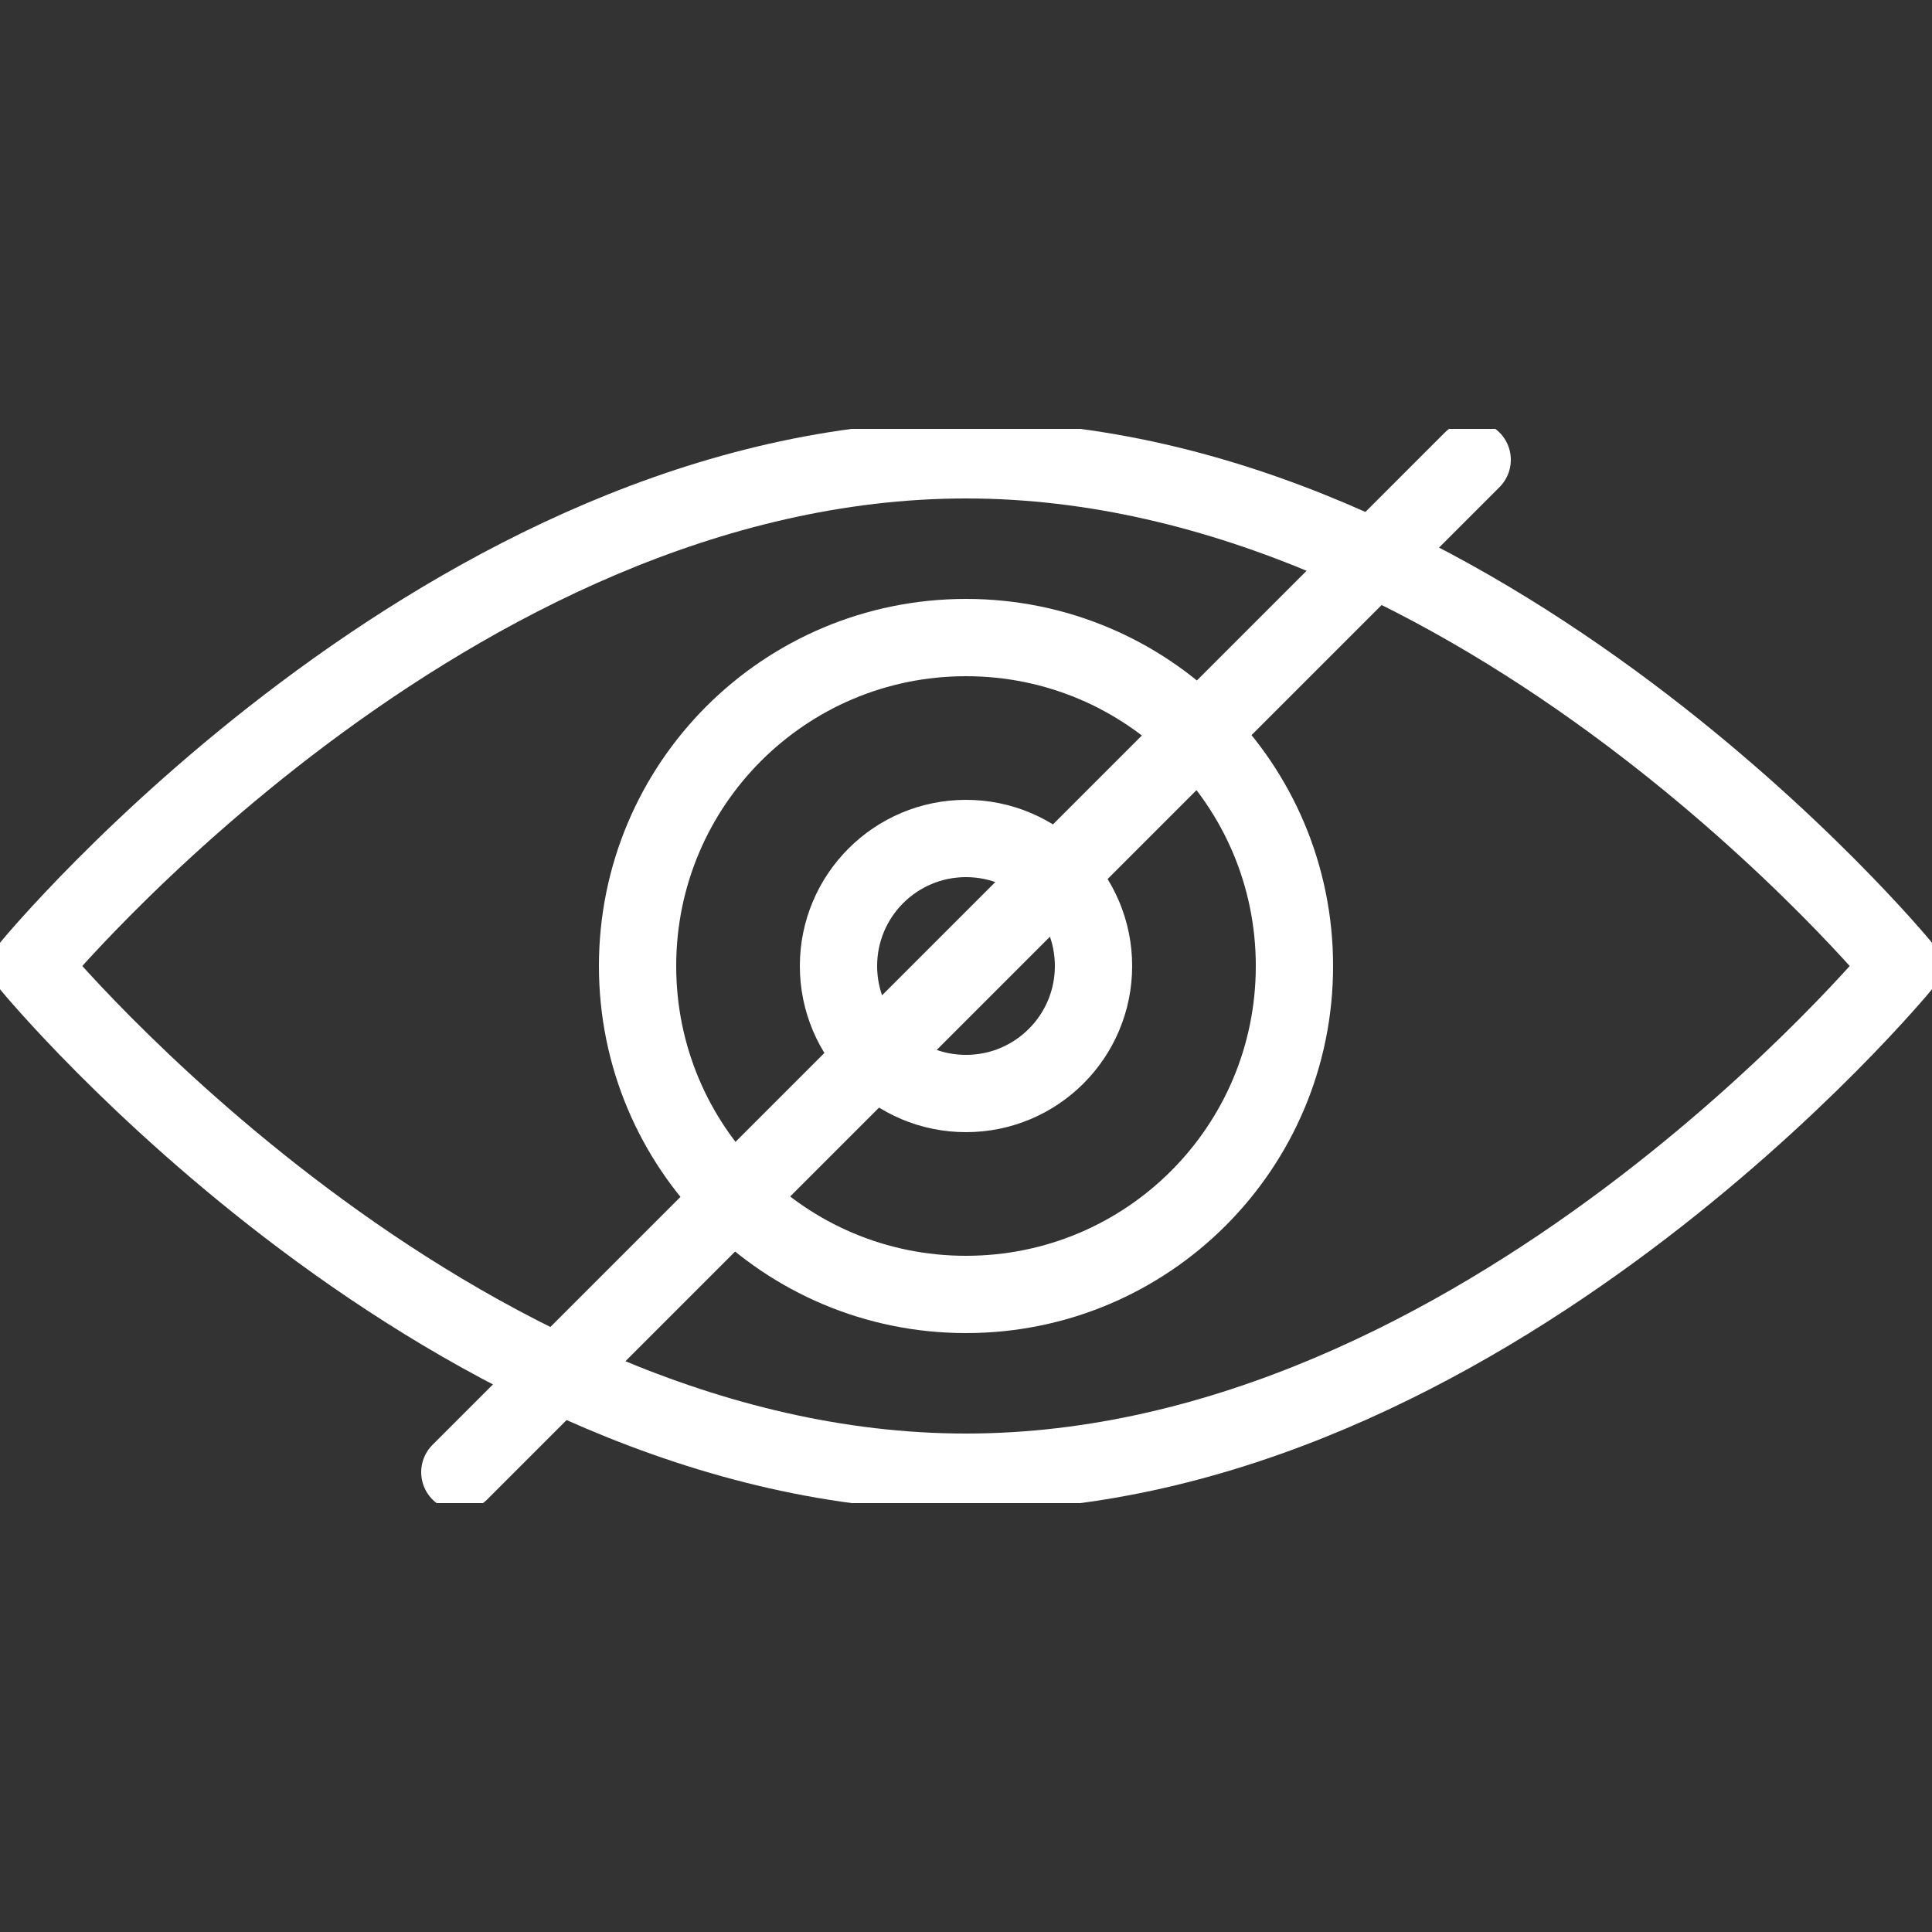 <?xml version="1.0" encoding="UTF-8"?>
<!-- Generator: Adobe Illustrator 28.1.0, SVG Export Plug-In . SVG Version: 6.00 Build 0)  -->
<svg xmlns="http://www.w3.org/2000/svg" xmlns:xlink="http://www.w3.org/1999/xlink" version="1.1" id="Laag_1" x="0px" y="0px" viewBox="0 0 50 50" style="enable-background:new 0 0 50 50;" xml:space="preserve">
<rect x="0" y="0" width="50" height="50" fill="#333333" stroke="none"/>
<style type="text/css">
	.st0{clip-path:url(#SVGID_00000145028212161837196020000009230391443499836346_);}
	.st1{fill:none;stroke:#FFFFFF;stroke-width:2;stroke-linecap:round;stroke-linejoin:round;}
</style>
<g>
	<g>
		<defs>
			<rect id="SVGID_1_" y="11.1" width="50" height="27.8"></rect>
		</defs>
		<clipPath id="SVGID_00000135663224835390019960000006811788632583704504_">
			<use xlink:href="#SVGID_1_" style="overflow:visible;"></use>
		</clipPath>
		<g style="clip-path:url(#SVGID_00000135663224835390019960000006811788632583704504_);">
			<path class="st1" d="M49.2,25c0,0-10.8,13.1-24.2,13.1S0.8,25,0.8,25S11.6,11.9,25,11.9S49.2,25,49.2,25z"></path>
			<path class="st1" d="M33.5,25c0,4.7-3.8,8.5-8.5,8.5c-4.7,0-8.5-3.8-8.5-8.5s3.8-8.5,8.5-8.5S33.5,20.3,33.5,25L33.5,25z"></path>
			<circle class="st1" cx="25" cy="25" r="3.3"></circle>
			<line class="st1" x1="38.1" y1="11.9" x2="11.9" y2="38.1"></line>
		</g>
	</g>
</g>
</svg>
